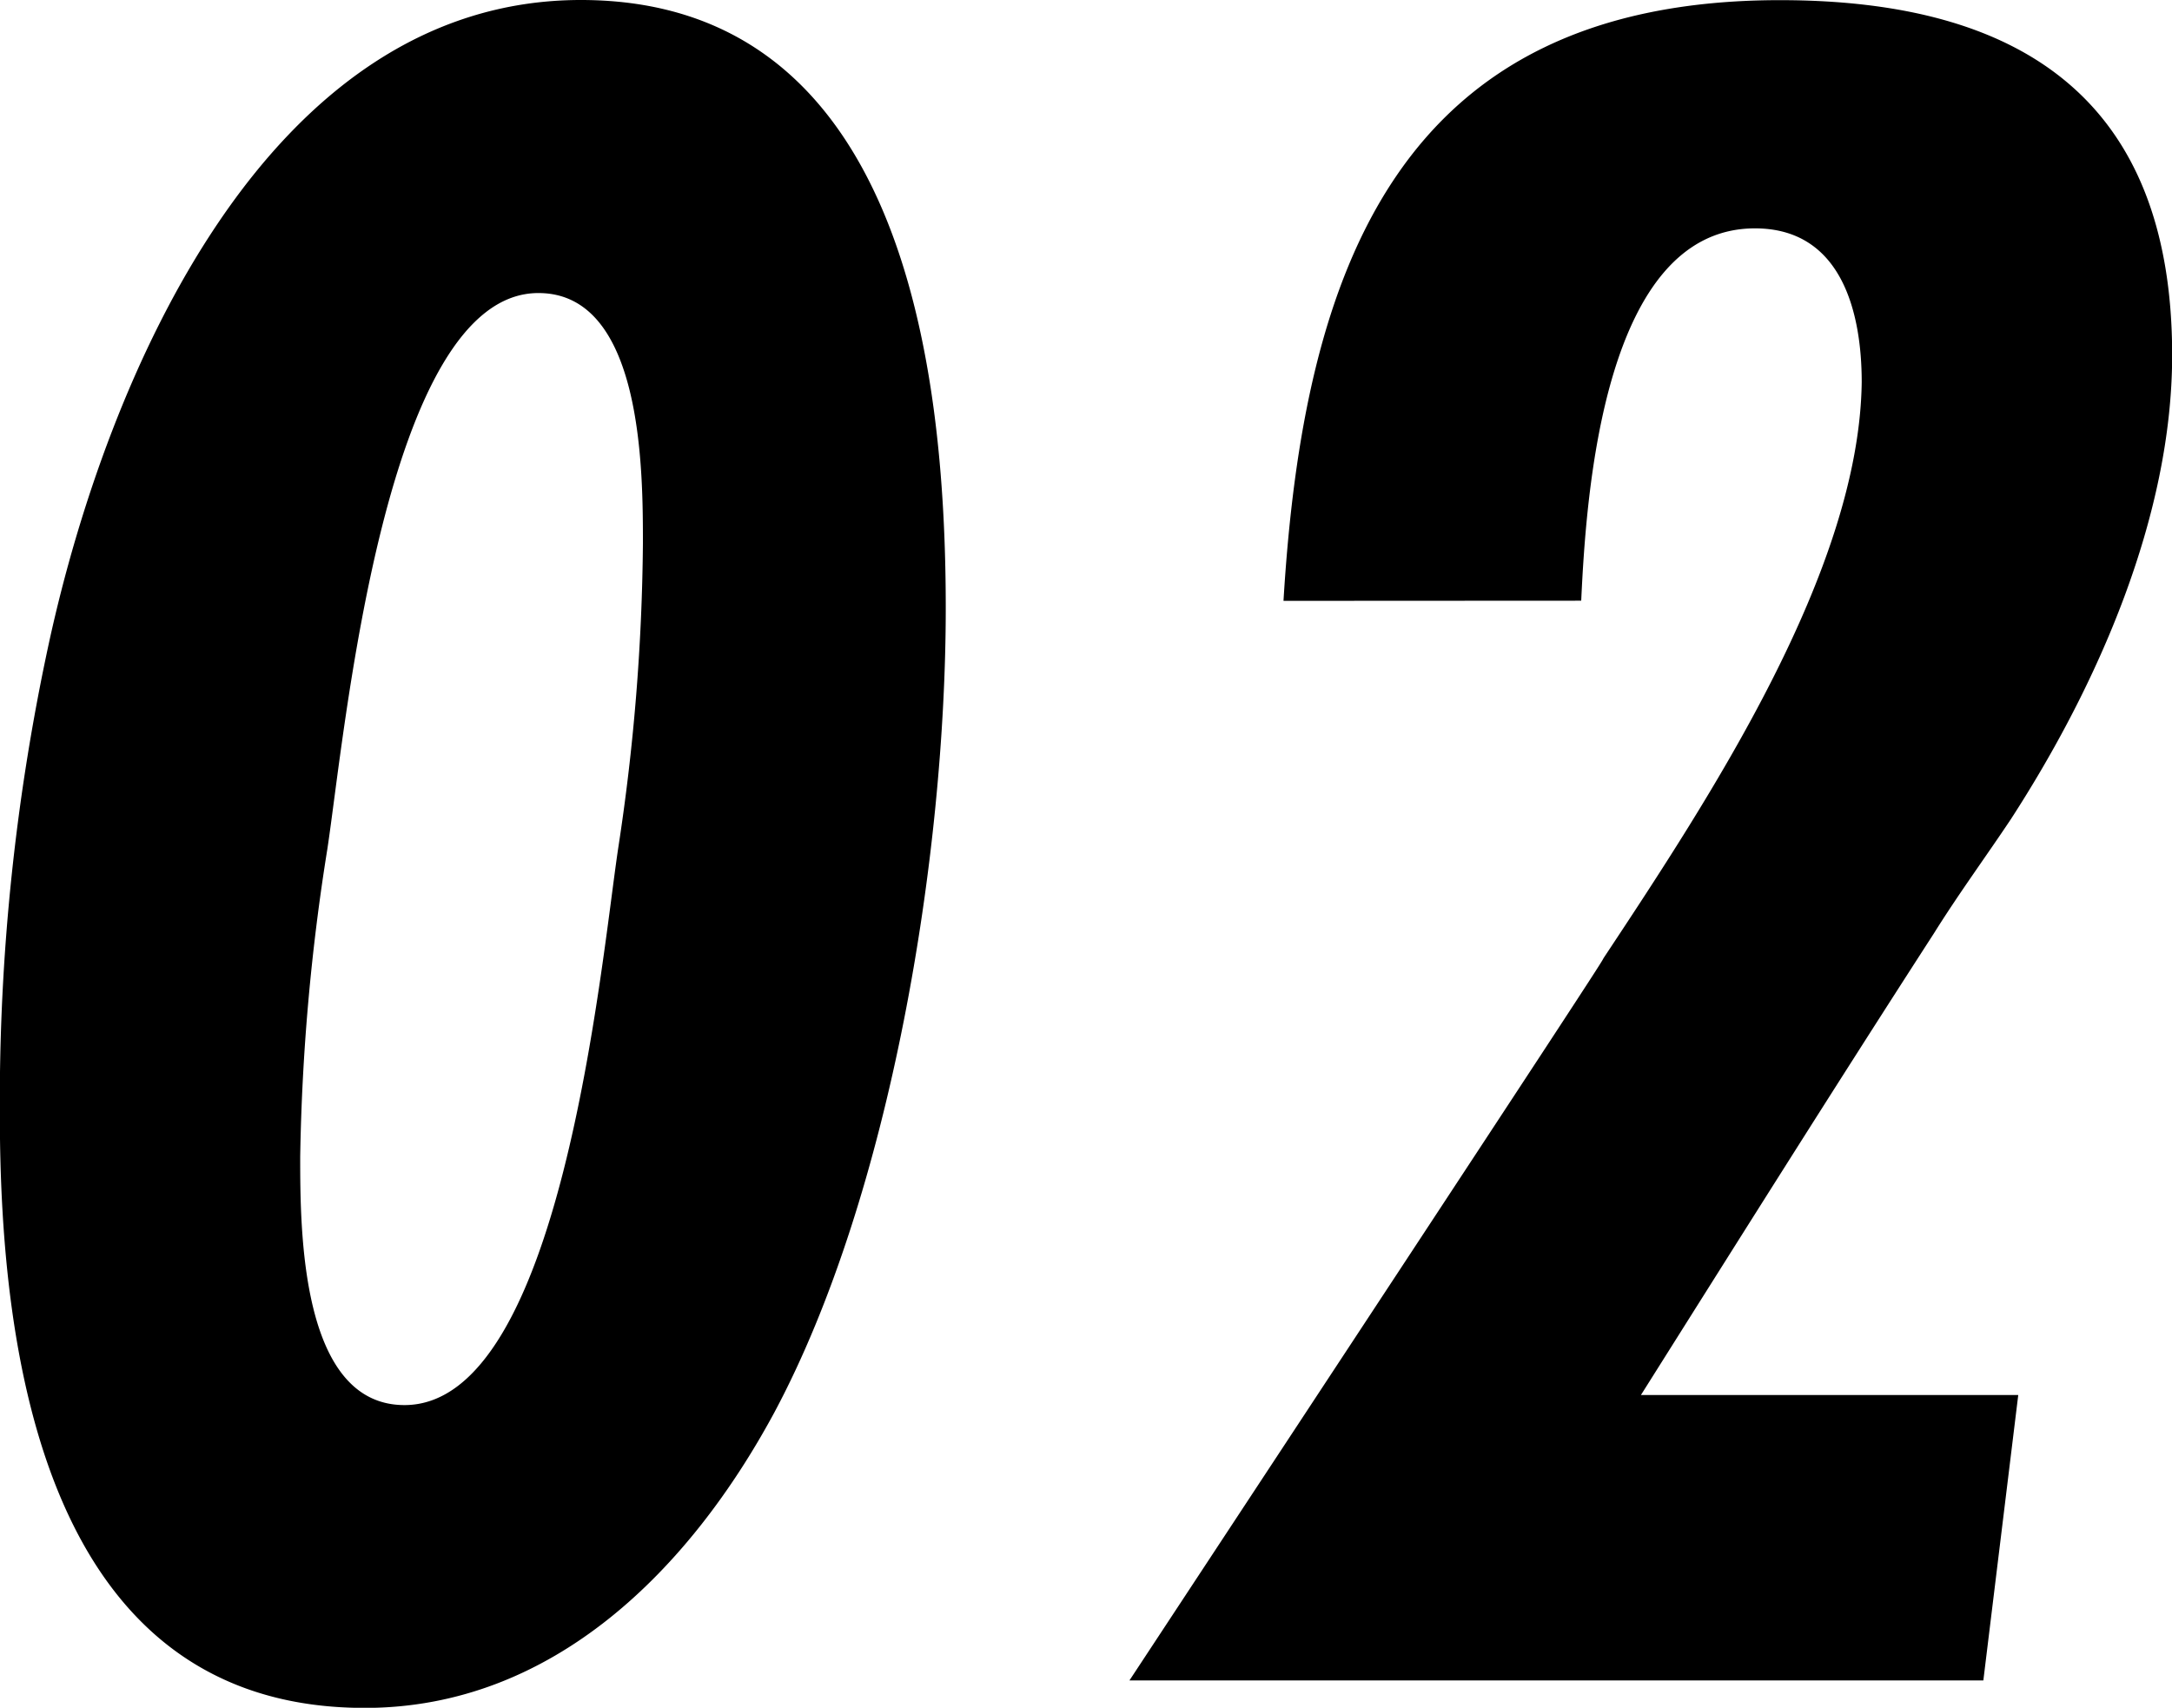 <svg xmlns="http://www.w3.org/2000/svg" width="56" height="44.032" viewBox="0 0 56 44.032">
  <path id="パス_572" data-name="パス 572" d="M-31.744-27.648c0-6.336-1.152-15.68-9.408-15.68-8.128,0-12.224,9.792-13.7,16.512a55.843,55.843,0,0,0-1.28,12.224c0,6.336,1.216,15.3,9.408,15.3,4.864,0,8.384-3.584,10.56-7.616C-33.152-12.544-31.744-21.312-31.744-27.648Zm-7.808-1.664a54.4,54.4,0,0,1-.64,7.872C-40.64-18.432-41.664-7.1-45.7-7.1c-2.688,0-2.688-4.544-2.688-6.4a55.388,55.388,0,0,1,.7-7.936c.448-2.944,1.472-14.336,5.44-14.336C-39.552-35.776-39.552-31.168-39.552-29.312ZM-15.36-27.84c.128-2.752.576-9.6,4.48-9.6,2.24,0,2.752,2.176,2.752,3.968-.064,4.864-3.9,10.688-6.656,14.848-.064.128-.128.256-12.224,18.624H-4.992l.9-7.36h-9.728c2.5-3.968,4.992-7.936,7.552-11.9.64-1.024,1.344-1.984,1.984-2.944,2.24-3.456,4.16-7.808,4.16-11.968,0-6.592-3.9-9.152-10.112-9.152-9.856,0-12.288,6.976-12.8,15.488Z" transform="translate(56.128 43.328)"/>
</svg>

